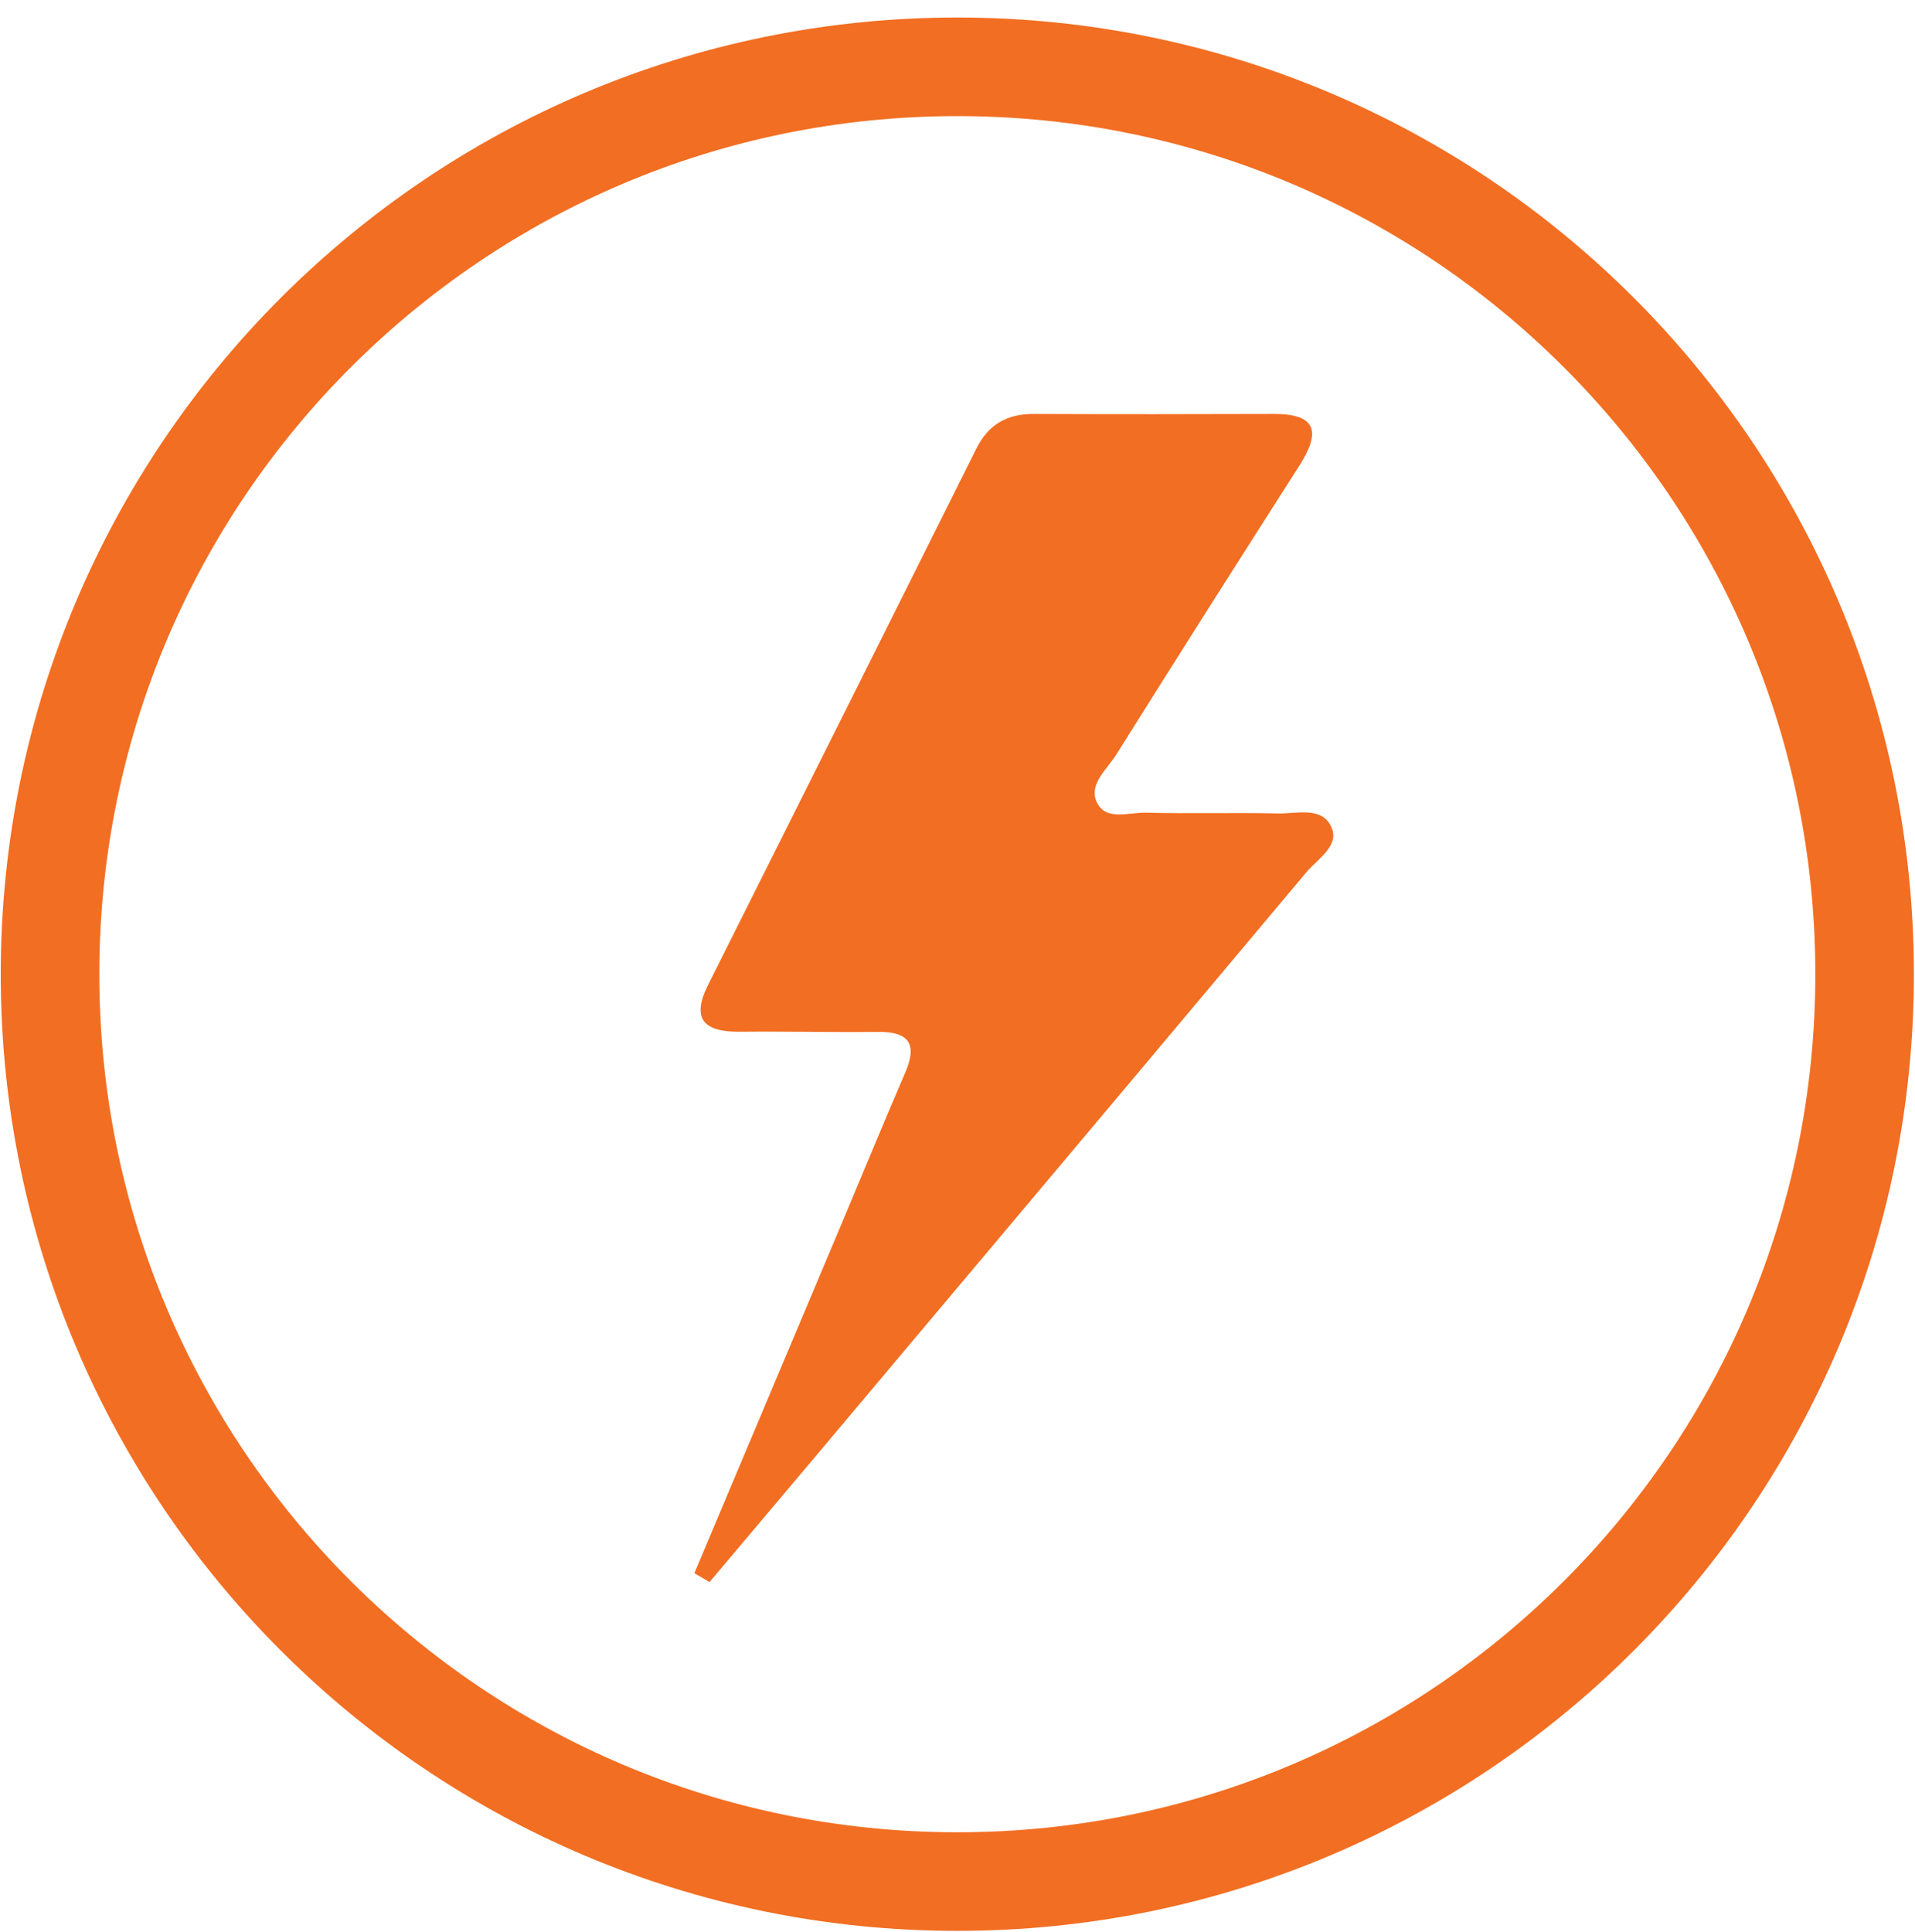 <?xml version="1.0" encoding="utf-8"?>
<!-- Generator: Adobe Illustrator 16.0.0, SVG Export Plug-In . SVG Version: 6.00 Build 0)  -->
<!DOCTYPE svg PUBLIC "-//W3C//DTD SVG 1.1//EN" "http://www.w3.org/Graphics/SVG/1.1/DTD/svg11.dtd">
<svg version="1.1" id="Layer_1" xmlns="http://www.w3.org/2000/svg" xmlns:xlink="http://www.w3.org/1999/xlink" x="0px" y="0px"
	 width="38.845px" height="39.185px" viewBox="0 0 38.845 39.185" enable-background="new 0 0 38.845 39.185" xml:space="preserve">
<path fill="none" stroke="#F26E22" stroke-width="2" stroke-miterlimit="10" d="M19.419,1.355c10.164,0,18.404,8.24,18.404,18.405
	c0,10.164-8.24,18.404-18.404,18.404S1.015,29.924,1.015,19.76C1.015,9.595,9.255,1.355,19.419,1.355"/>
<path fill="#F26E22" d="M14.085,31.91c1.017-2.413,2.034-4.826,3.05-7.24c0.409-0.971,0.809-1.946,1.227-2.914
	c0.25-0.578,0.081-0.832-0.55-0.826c-0.933,0.01-1.865-0.012-2.798-0.003c-0.706,0.007-1.011-0.232-0.651-0.95
	c1.816-3.625,3.633-7.25,5.442-10.879c0.247-0.495,0.628-0.704,1.169-0.702c1.622,0.007,3.244,0.005,4.866,0
	c0.91-0.002,0.931,0.401,0.514,1.054c-1.245,1.947-2.485,3.898-3.711,5.856c-0.186,0.296-0.565,0.601-0.396,0.963
	c0.184,0.392,0.652,0.205,0.996,0.214c0.891,0.024,1.784-0.005,2.676,0.016c0.387,0.009,0.909-0.155,1.094,0.293
	c0.153,0.372-0.287,0.63-0.513,0.899c-3.308,3.945-6.623,7.885-9.938,11.826c-0.722,0.858-1.446,1.715-2.169,2.572
	C14.291,32.031,14.188,31.97,14.085,31.91z"/>
</svg>
